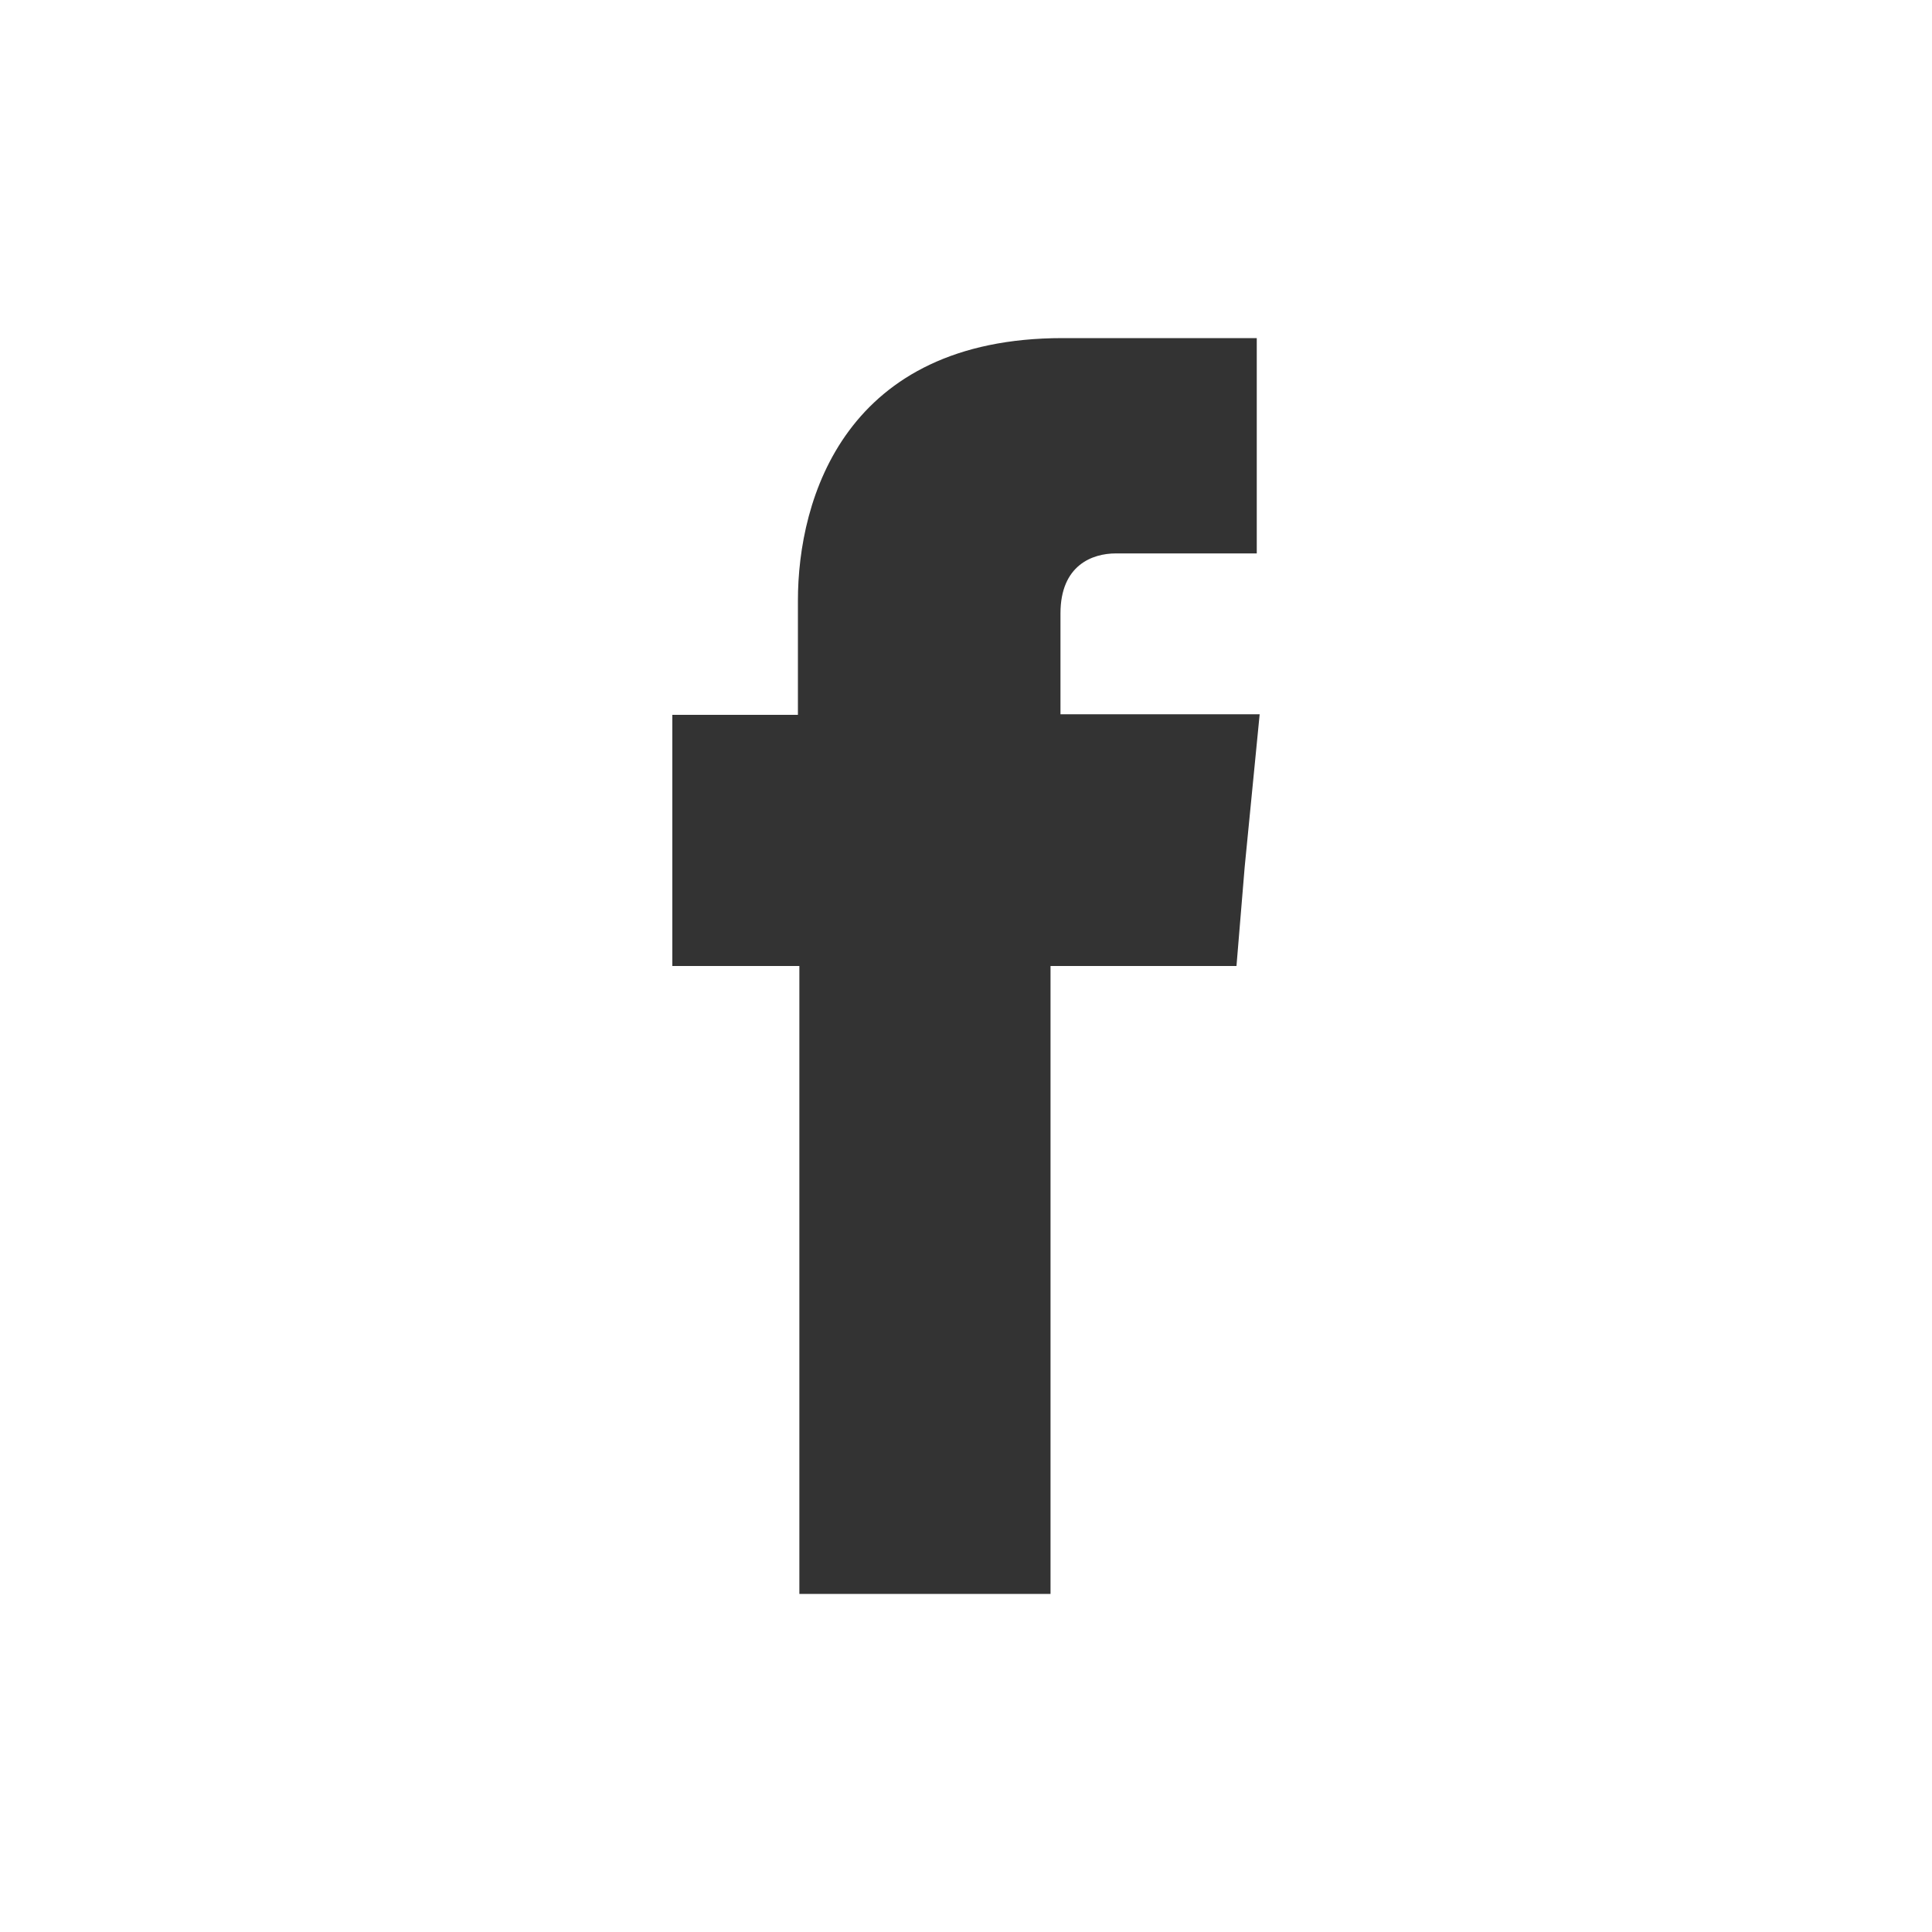 <svg xmlns="http://www.w3.org/2000/svg" viewBox="0 0 200 200"><rect x="0" y="0" width="200" height="200" fill="#333333" stroke="none"/><defs><style>.a{fill:#fff;fill-rule:evenodd;}</style></defs><title>KI-smlogos</title><path class="a" d="M0,0V200H200V0ZM128.85,89.74,128,100H108.75v65h-26V100H69.6v-26h13V62.23C82.58,51.5,87.59,35,110,35h20.1V57.29h-14.6c-2.4,0-5.72,1.2-5.72,6.21V73.94H130.4Z"/></svg>